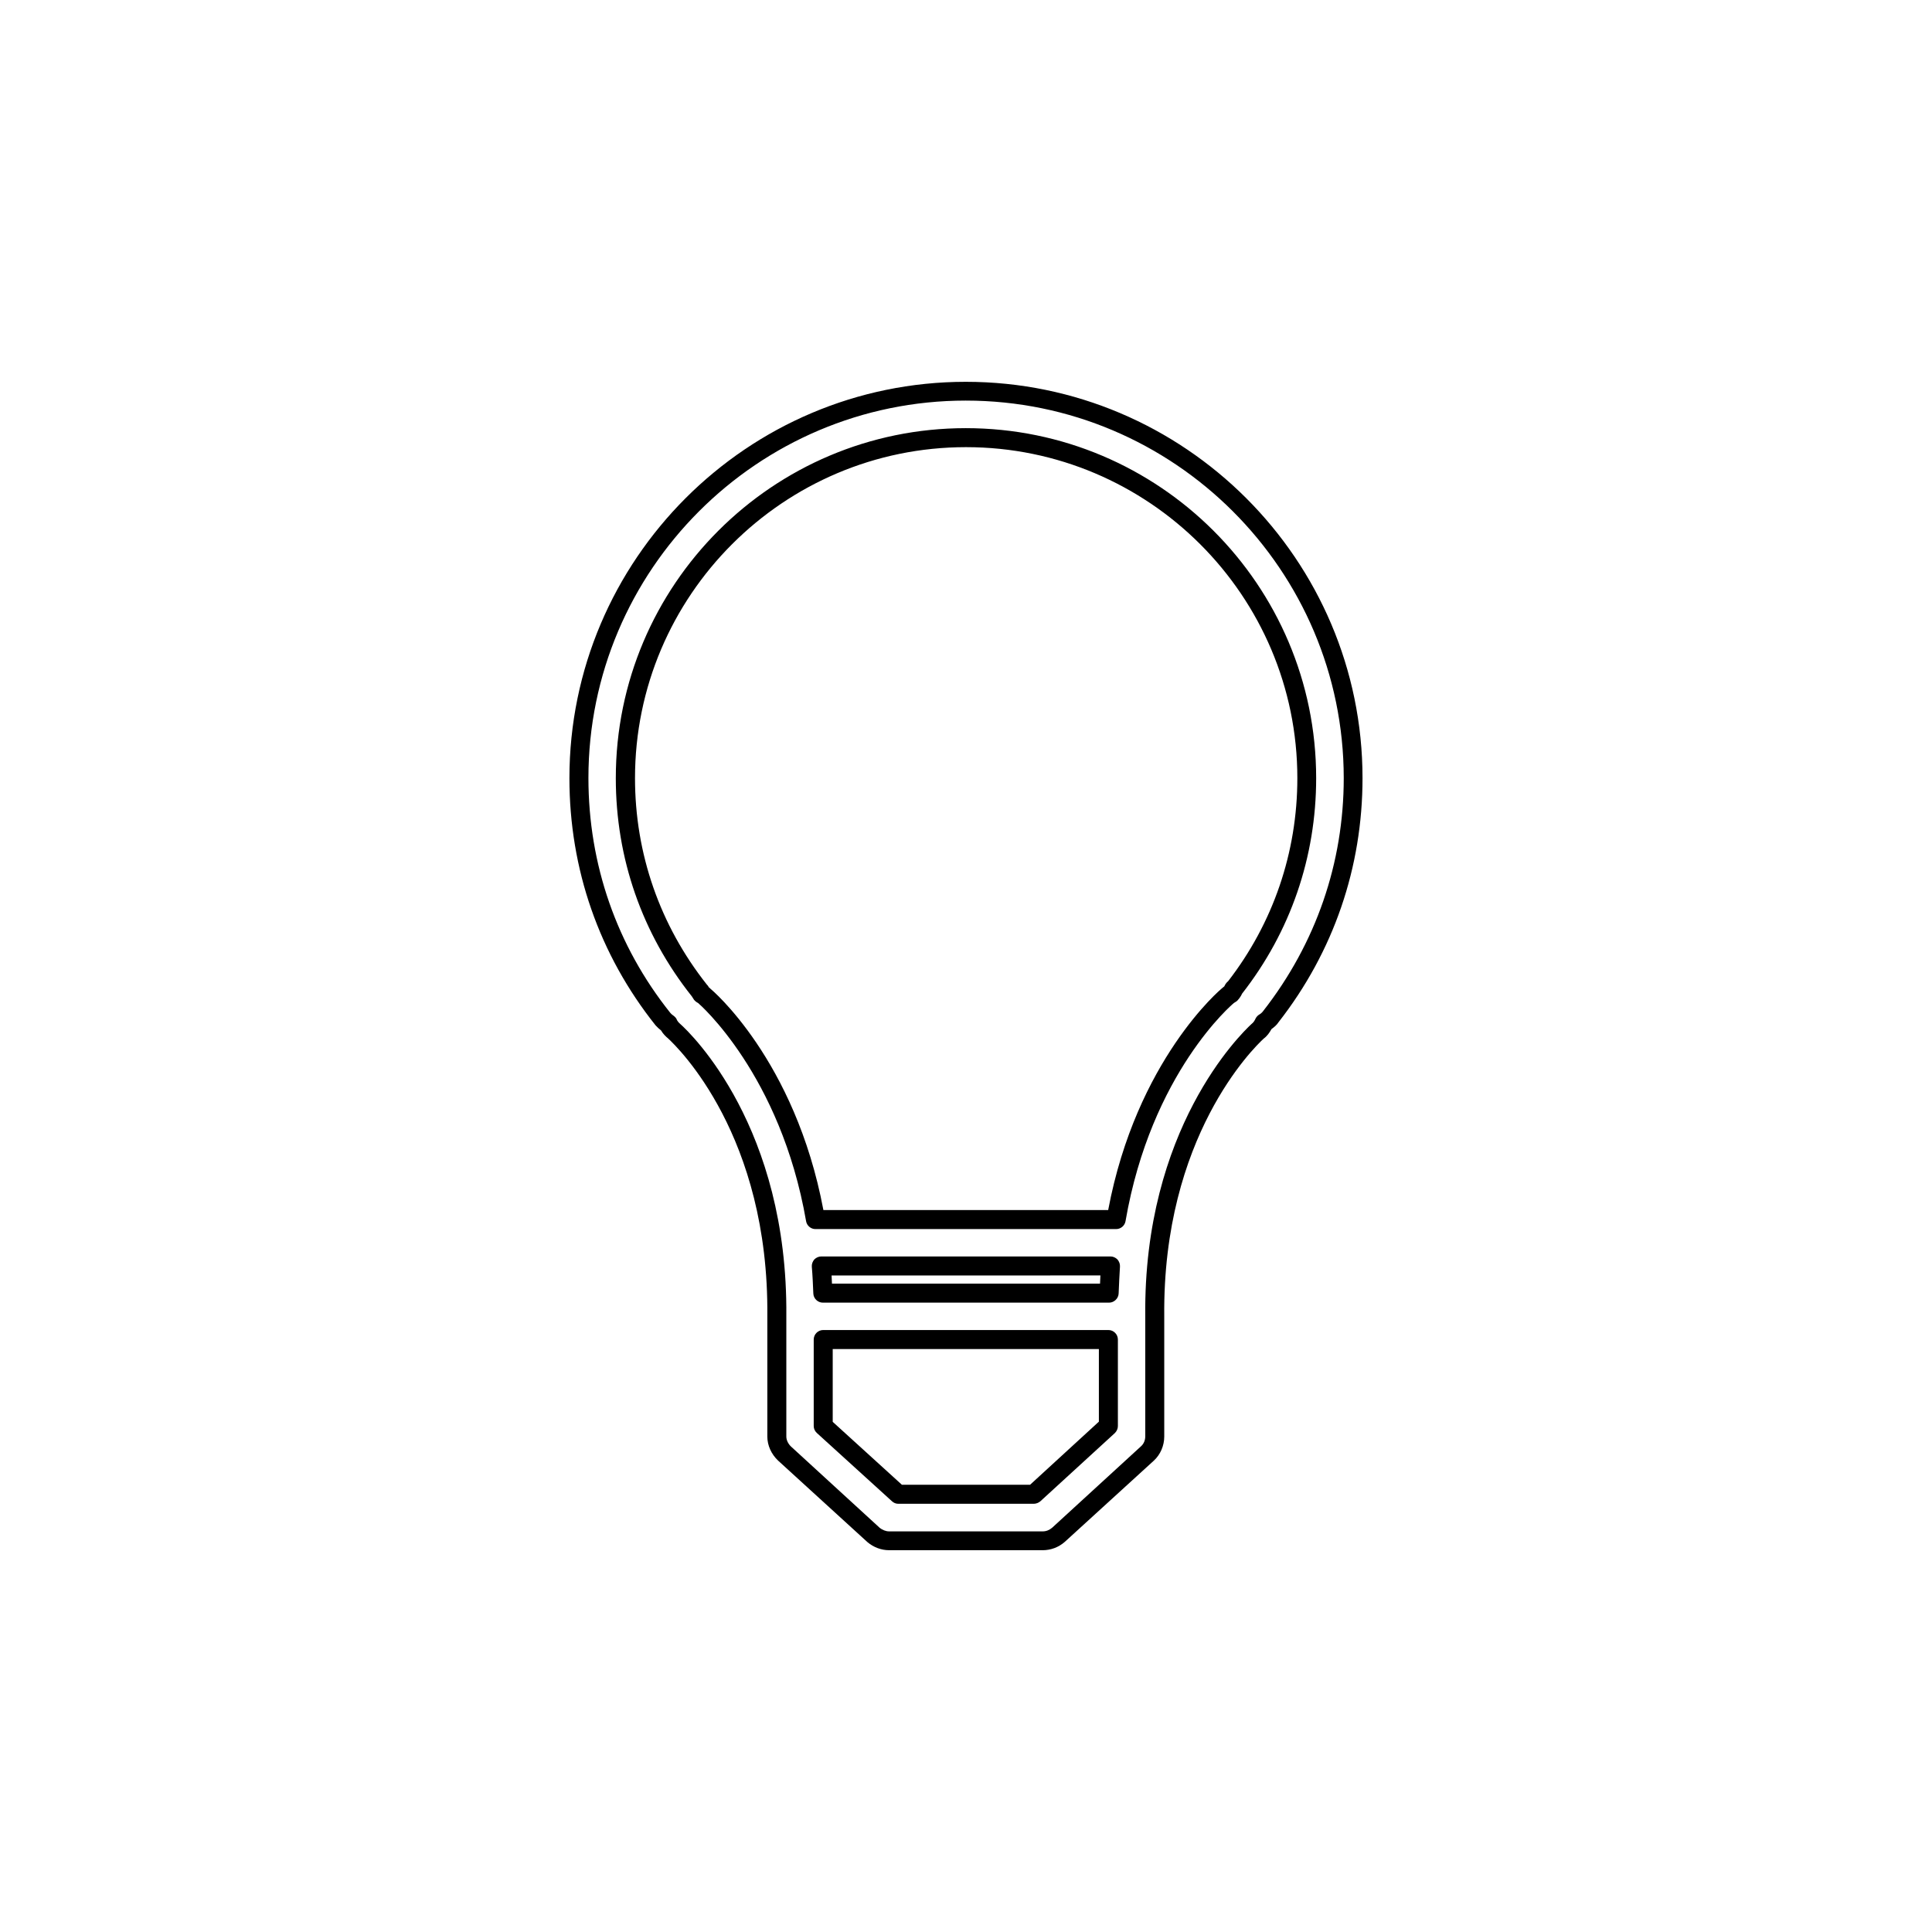<?xml version="1.0" encoding="UTF-8"?>
<!-- Uploaded to: ICON Repo, www.iconrepo.com, Generator: ICON Repo Mixer Tools -->
<svg fill="#000000" width="800px" height="800px" version="1.1" viewBox="144 144 512 512" xmlns="http://www.w3.org/2000/svg">
 <path d="m420.3 554.82h-40.707c-2.016 0-4.082-0.754-5.742-2.168l-23.629-21.562c-1.812-1.715-2.871-4.031-2.871-6.398v-31.891c0.453-47.812-23.629-71.137-26.352-73.656-0.453-0.355-1.258-1.109-1.812-2.066-0.504-0.402-1.008-0.855-1.461-1.359-14.965-18.793-22.824-41.414-22.824-65.496 0-57.887 47.156-105.04 105.04-105.04 57.938 0 105.14 47.156 105.14 105.04 0 23.629-7.656 45.996-22.27 64.688-0.449 0.707-1.105 1.262-1.859 1.816-0.504 0.906-1.109 1.812-2.066 2.519-2.621 2.418-26.801 25.996-26.348 73.555v31.891c0 2.418-1.008 4.785-2.769 6.398l-23.582 21.512c-1.66 1.461-3.727 2.219-5.894 2.219zm-20.352-304.66c-55.168 0-100.01 44.891-100.01 100.01 0 22.922 7.508 44.488 21.715 62.27 0.25 0.301 0.504 0.504 0.805 0.707 0.453 0.352 0.809 0.703 0.957 1.207 0.102 0.203 0.402 0.605 0.805 0.957 3.074 2.723 28.621 27.512 28.164 77.488v31.891c0 0.957 0.504 1.965 1.258 2.672l23.527 21.562c0.66 0.504 1.566 0.906 2.422 0.906h40.758c0.906 0 1.762-0.352 2.469-0.957l23.527-21.562c0.754-0.656 1.16-1.613 1.16-2.672v-31.84c-0.504-49.625 25.191-74.664 28.113-77.387 0.605-0.453 0.906-1.008 1.16-1.562 0.25-0.453 0.605-0.805 1.059-1.059 0.402-0.25 0.707-0.555 0.957-0.906 13.957-17.887 21.312-39.195 21.312-61.715-0.055-55.117-44.945-100.01-100.16-100.01zm17.984 292.36h-35.871c-0.656 0-1.211-0.25-1.664-0.656l-19.898-18.086c-0.555-0.504-0.855-1.16-0.855-1.863v-22.926c0-1.359 1.109-2.519 2.519-2.519h75.57c1.359 0 2.519 1.109 2.519 2.519v22.926c0 0.707-0.301 1.359-0.805 1.863l-19.75 18.086c-0.504 0.402-1.109 0.656-1.766 0.656zm-34.914-5.039h33.957l18.238-16.727v-19.246h-70.535v19.297zm54.914-48.266h-75.871c-1.309 0-2.469-1.059-2.519-2.418-0.102-2.418-0.203-4.836-0.402-7.102-0.051-0.707 0.199-1.363 0.652-1.918 0.504-0.504 1.16-0.805 1.863-0.805h76.629c0.707 0 1.359 0.301 1.863 0.805 0.453 0.555 0.707 1.211 0.656 1.914-0.148 2.269-0.25 4.688-0.352 7.106-0.051 1.309-1.207 2.418-2.519 2.418zm-73.453-5.039h71.039c0.051-0.754 0.051-1.41 0.102-2.168l-71.242 0.004c0.051 0.754 0.051 1.41 0.102 2.164zm75.32-14.457h-79.703c-1.211 0-2.266-0.906-2.469-2.066-6.75-38.945-28.414-57.688-28.617-57.836-0.504-0.254-1.059-0.707-1.309-1.211-0.051-0.102-0.305-0.504-0.355-0.555-13.199-16.625-20.152-36.574-20.152-57.836 0-51.188 41.562-92.75 92.75-92.75 51.238 0 92.852 41.562 92.852 92.75 0 20.906-6.801 40.707-19.648 57.133-0.199 0.555-1.055 1.812-1.609 2.113-0.051 0-0.453 0.305-0.555 0.355-0.199 0.148-21.914 18.387-28.715 57.836-0.203 1.16-1.262 2.066-2.469 2.066zm-77.59-5.039h75.469c7.508-39.852 29.926-58.594 30.18-58.793 0.152-0.152 0.352-0.301 0.605-0.504 0.203-0.453 0.504-0.957 1.008-1.359 11.891-15.367 18.34-34.059 18.34-53.809 0-48.367-39.398-87.715-87.812-87.715-48.367 0-87.715 39.348-87.715 87.715 0 20.051 6.602 38.996 19.043 54.715 0.152 0.148 0.355 0.352 0.504 0.703 0.152 0.102 0.352 0.25 0.504 0.453 0.051 0 22.371 18.641 29.875 58.594z"/>
</svg>